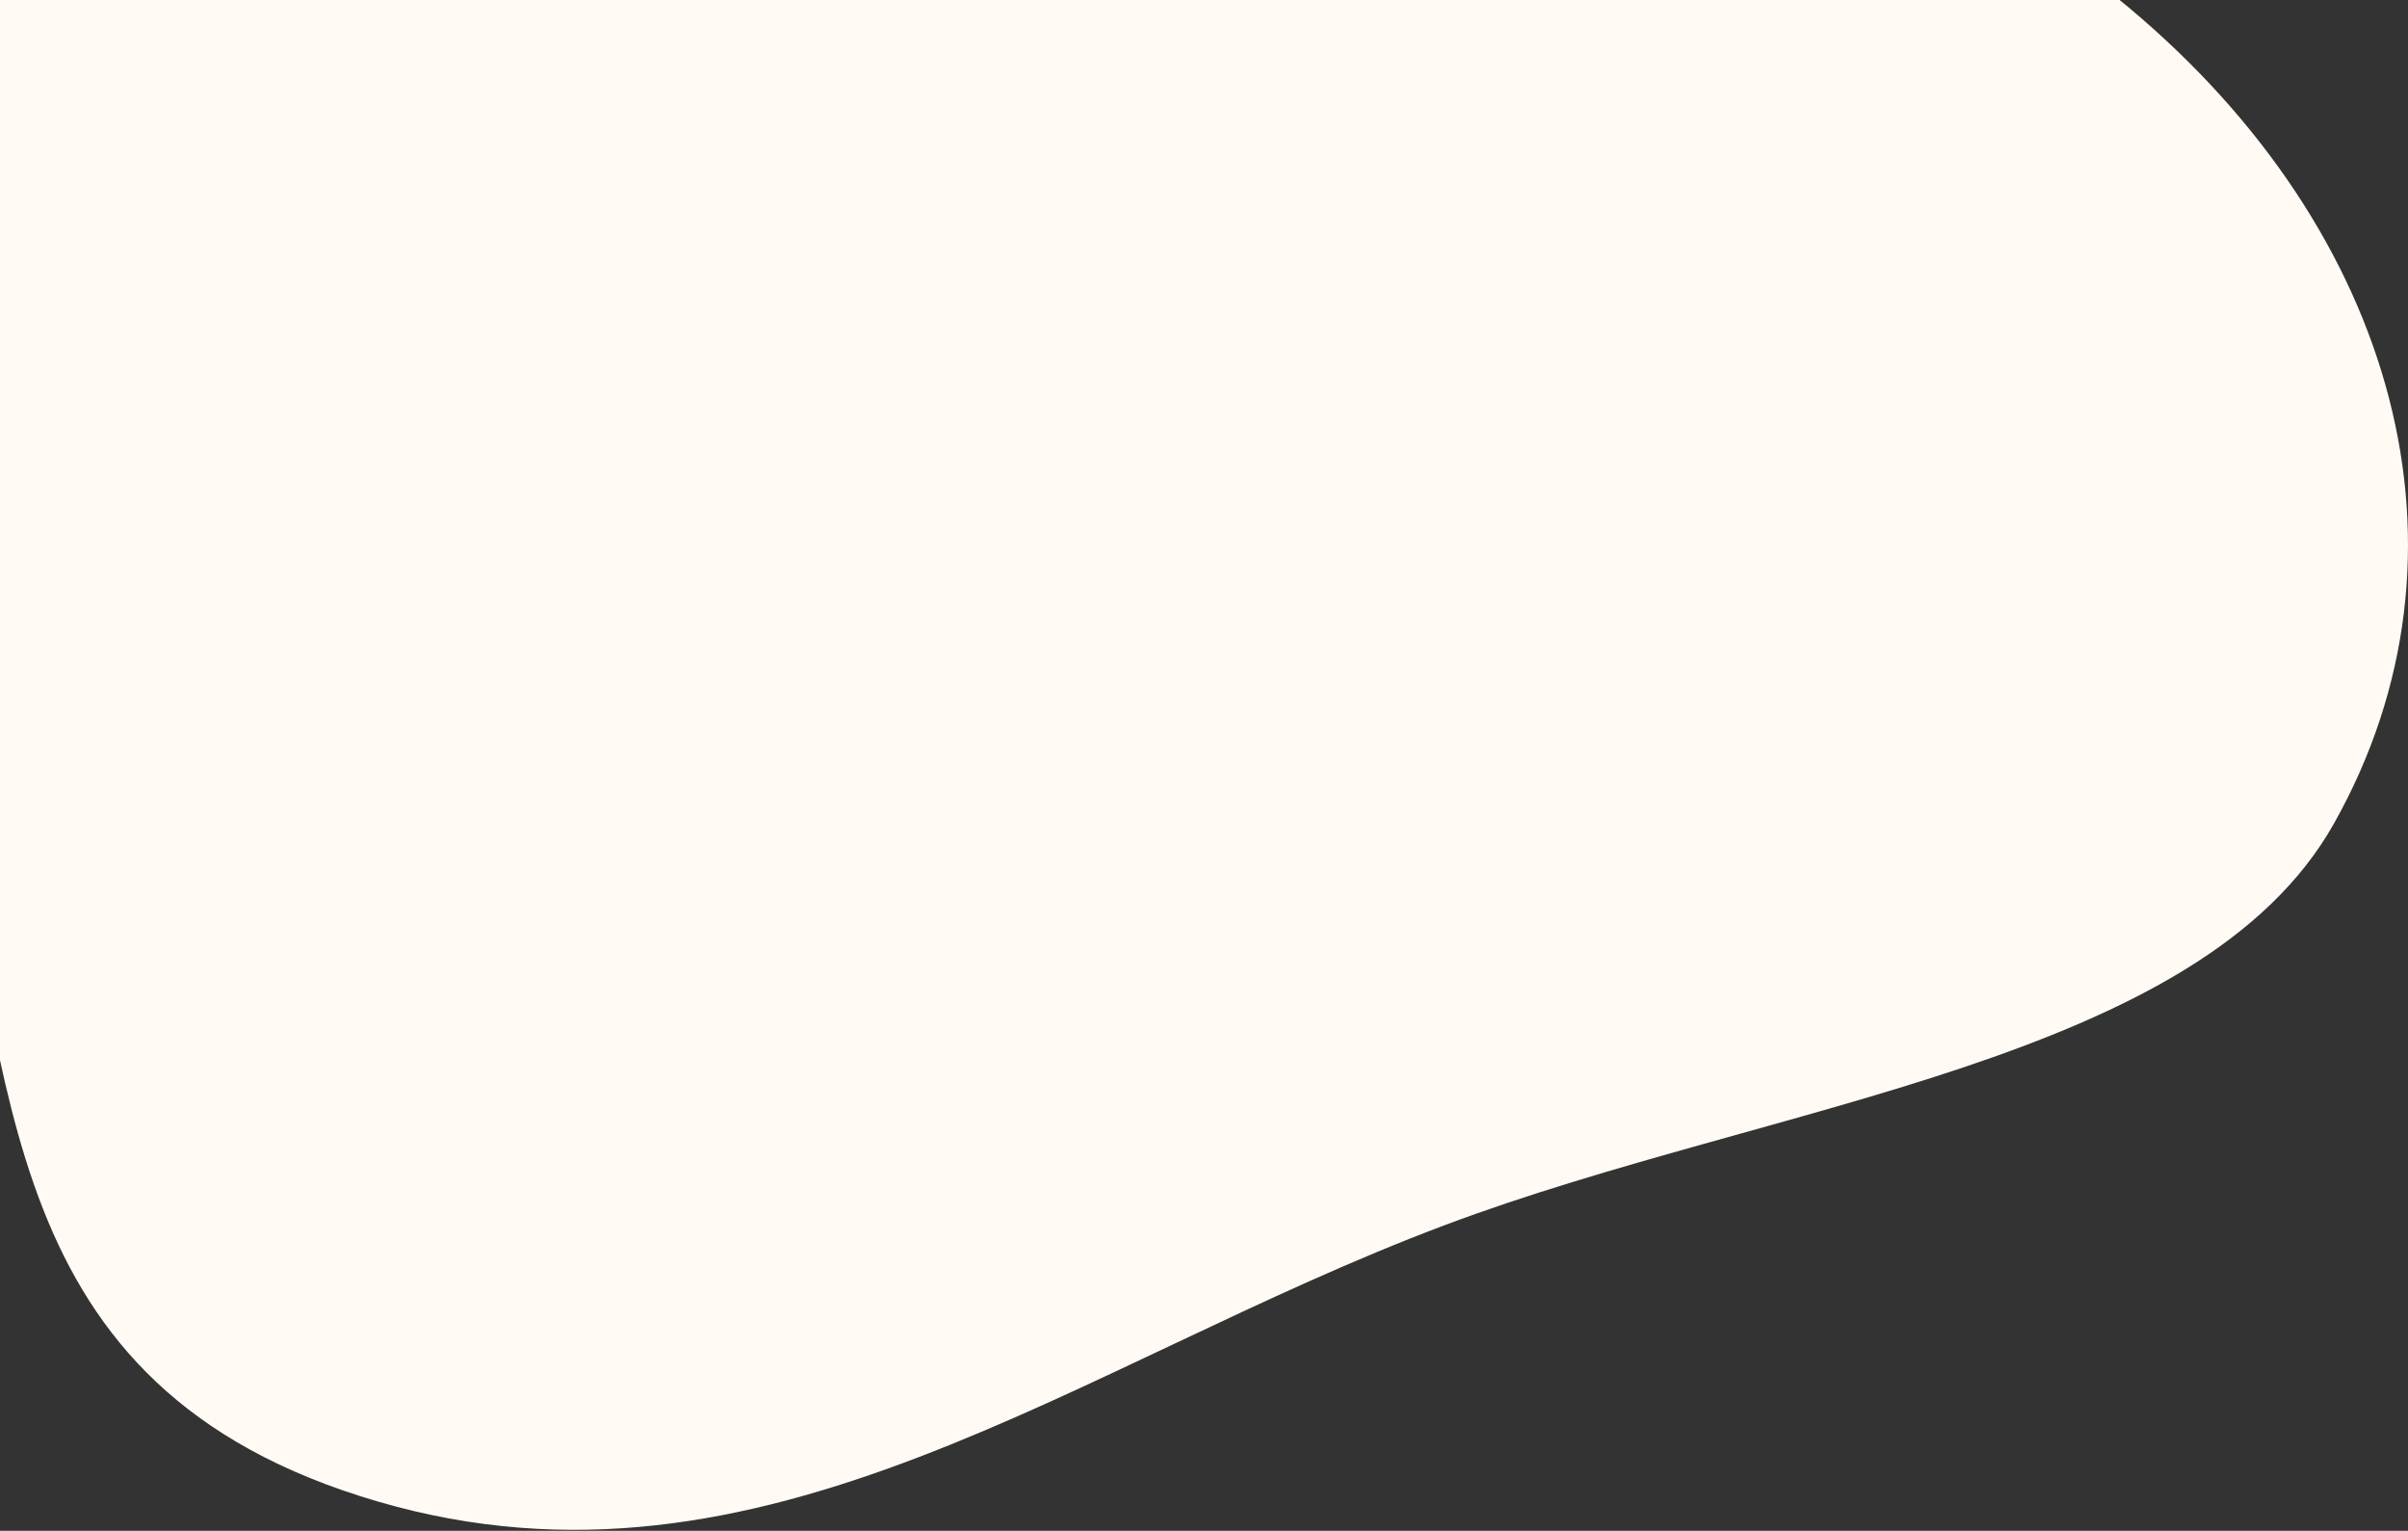 <svg xmlns="http://www.w3.org/2000/svg" width="985" height="626" fill="none"><rect width="100%" height="100%" fill="#333333" stroke="none"/><path fill="#FFFBF4" fill-rule="evenodd" d="M417.289-112.924C251.334-111.228 75.346-81.474-19.688 12.232c-90.17 88.91-31.703 202.521-3.56 309.222C7.642 438.564-4.62 567.527 154.5 614c157.899 46.115 286.104-56.572 436.705-113.091 133.888-50.246 308.539-66.288 363.553-164.219 62.202-110.725 25.651-241.9-83.918-333.56-107.845-90.216-283.885-117.788-453.551-116.054" clip-rule="evenodd"/></svg>